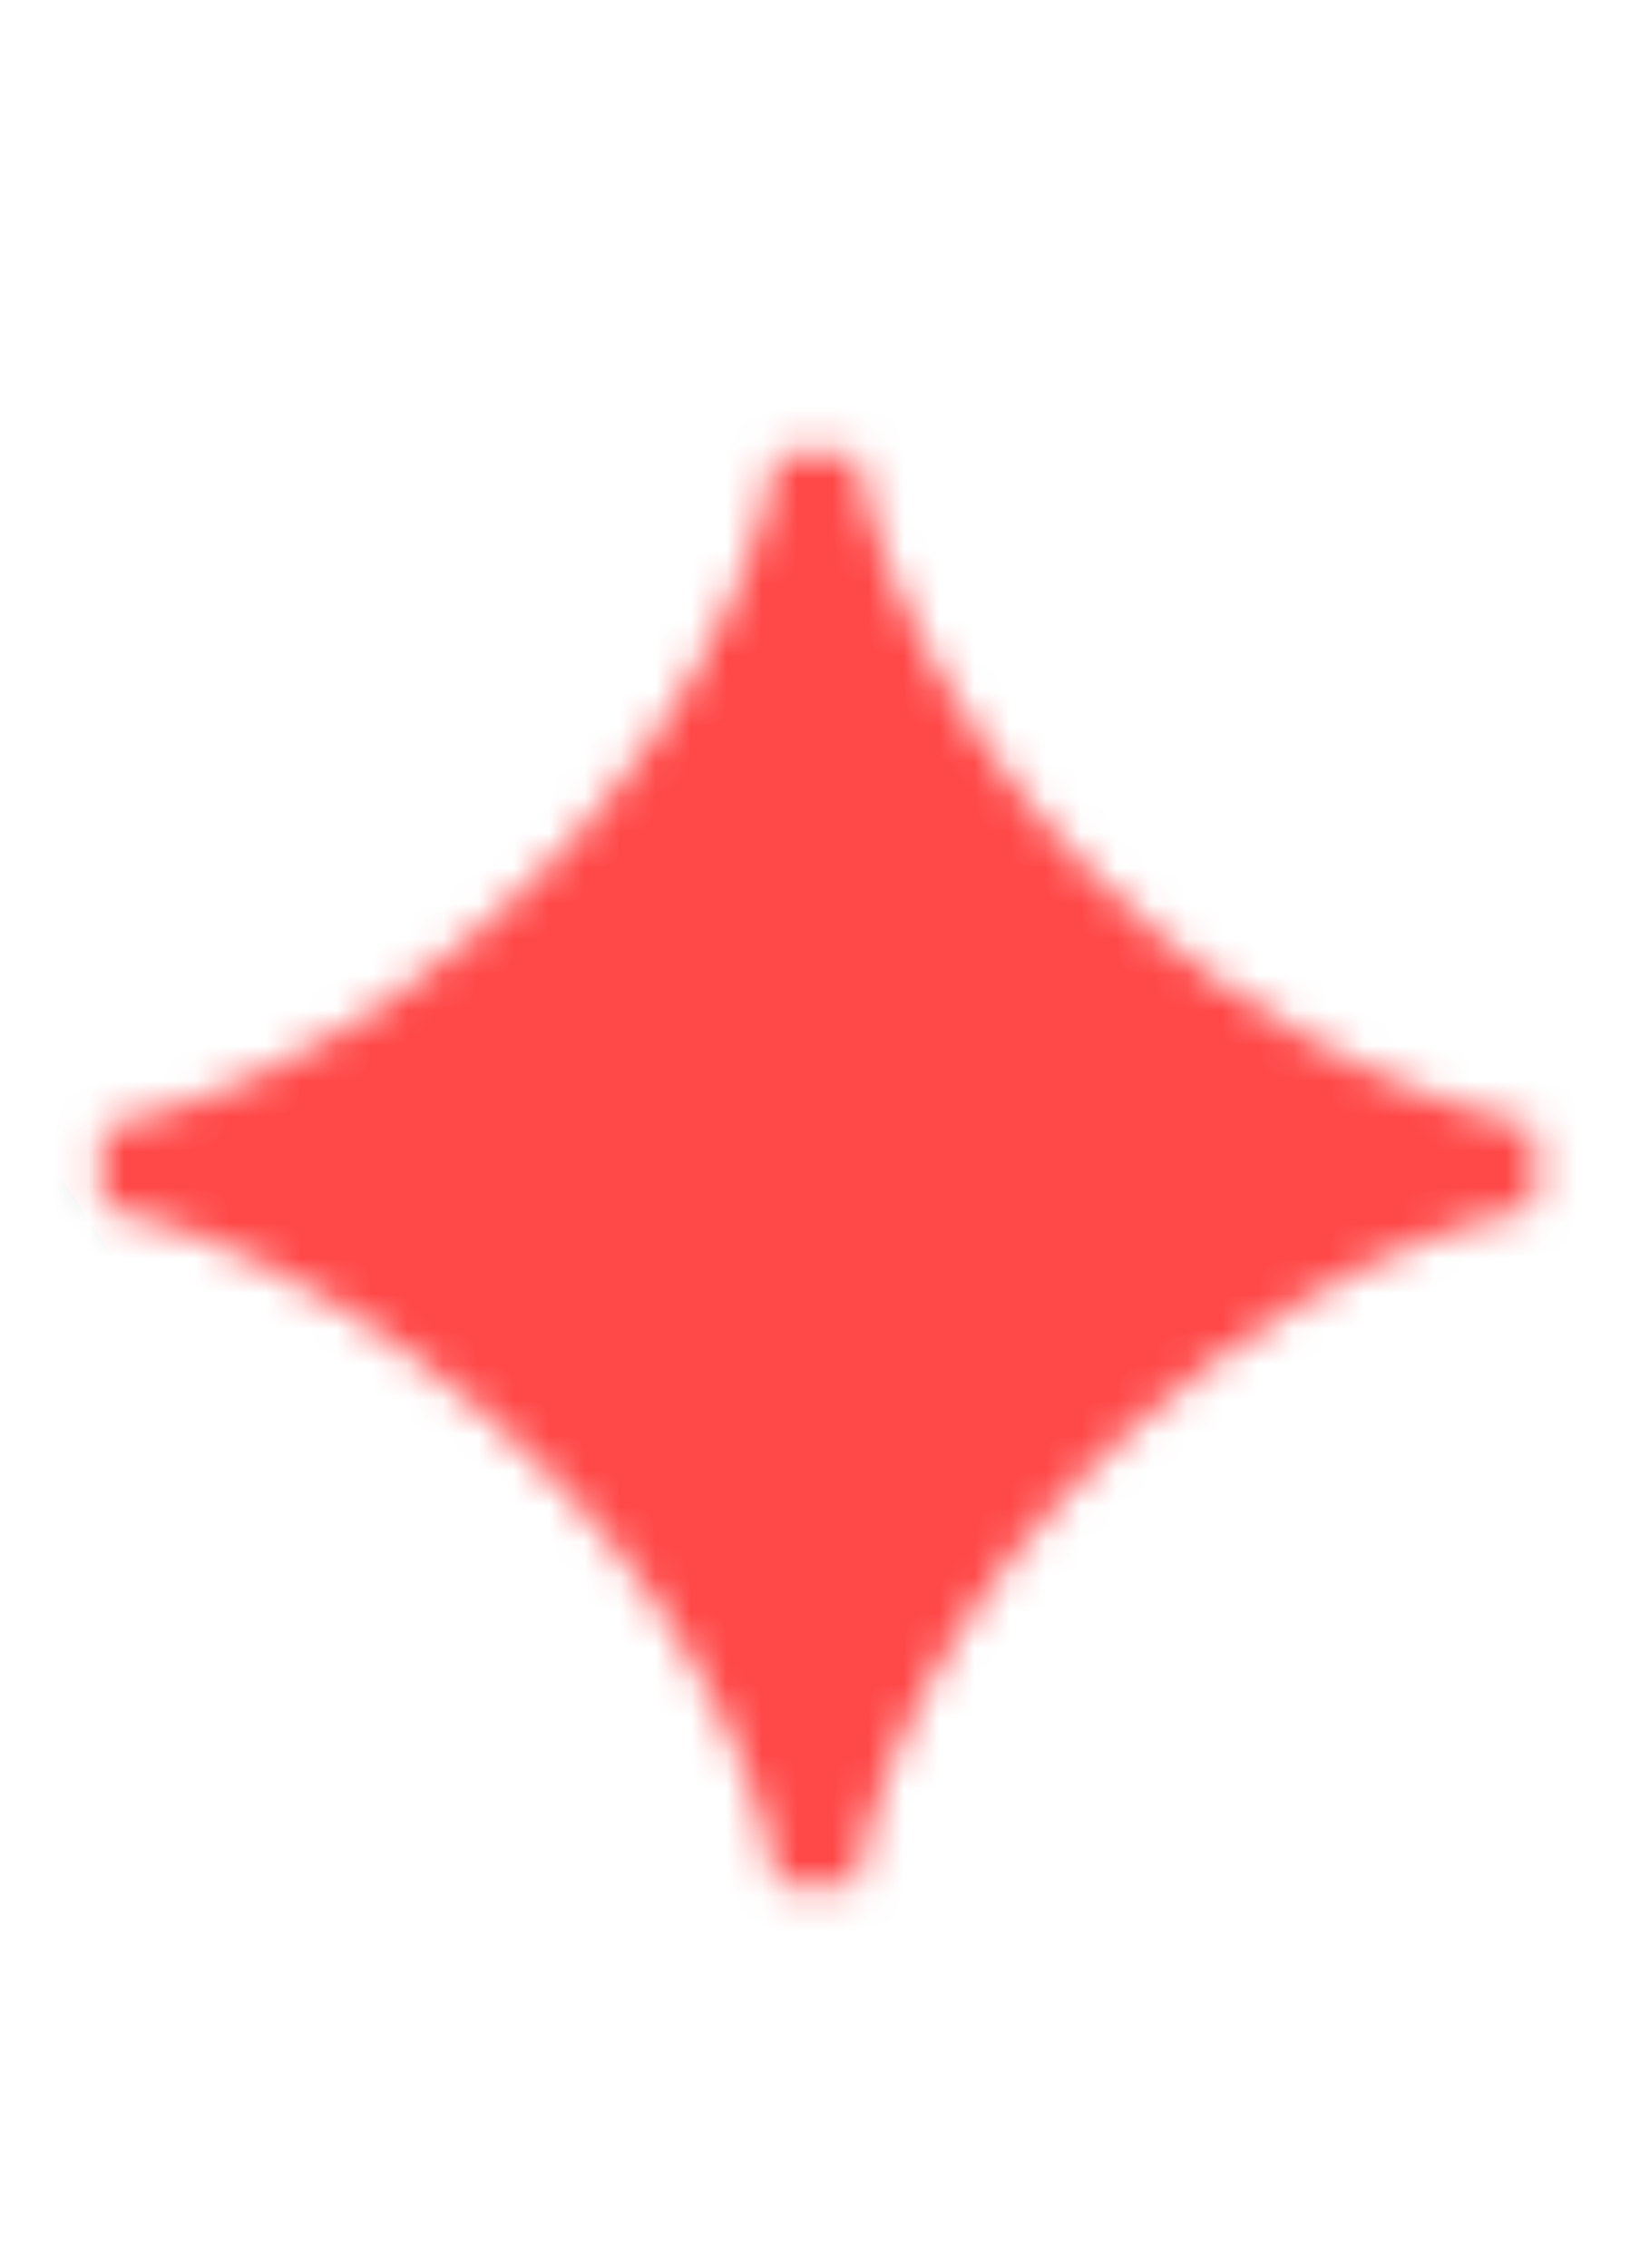<svg width="46" height="64" viewBox="0 0 46 64" fill="none" xmlns="http://www.w3.org/2000/svg">
<mask id="mask0_244_1248" style="mask-type:alpha" maskUnits="userSpaceOnUse" x="2" y="12" width="42" height="42">
<path d="M24.15 53.211H21.939C21.57 50.947 20.57 48.473 18.885 45.788C15.516 40.47 8.724 35.258 2.88 34.047V31.835C5.775 31.204 8.618 29.887 11.356 27.939C16.937 23.991 21.044 18.094 21.939 12.776H24.15C24.677 15.566 25.888 18.252 27.783 20.989C31.521 26.412 37.365 30.414 43.315 31.835V34.047C40.314 34.678 37.26 36.153 34.259 38.417C28.152 42.997 24.94 48.683 24.15 53.211Z" fill="#FF4848"/>
</mask>
<g mask="url(#mask0_244_1248)">
<rect x="-163" y="-37" width="357" height="555" rx="24" fill="#FF4848"/>
<g filter="url(#filter0_f_244_1248)">
<ellipse cx="-2.541" cy="-6.675" rx="53.161" ry="48.491" transform="rotate(-124.782 -2.541 -6.675)" fill="#FF4848"/>
</g>
<g filter="url(#filter1_f_244_1248)">
<path d="M-8.015 50.248C27.959 74.864 18.061 116.866 31.595 123.748C48.61 132.399 65.605 97.7 60.011 77.124C53.418 52.87 -32.395 33.567 -8.015 50.248Z" fill="#FF4848"/>
</g>
<g filter="url(#filter2_f_244_1248)">
<path d="M5.581 102.602C13.207 113.582 22.631 114.688 30.505 109.219C46.934 97.808 -14.544 -3.174 -38.439 -8.336C-56.001 -12.129 -69.219 -0.898 -66.356 13.969C-63.121 30.77 -64.783 31.017 -51.517 40.518C-40.448 48.445 -26.214 56.21 -15.01 65.587C-4.523 74.364 -1.193 92.848 5.581 102.602Z" fill="#43474F"/>
</g>
</g>
<defs>
<filter id="filter0_f_244_1248" x="-89.032" y="-94.799" width="172.981" height="176.248" filterUnits="userSpaceOnUse" color-interpolation-filters="sRGB">
<feFlood flood-opacity="0" result="BackgroundImageFix"/>
<feBlend mode="normal" in="SourceGraphic" in2="BackgroundImageFix" result="shape"/>
<feGaussianBlur stdDeviation="18.215" result="effect1_foregroundBlur_244_1248"/>
</filter>
<filter id="filter1_f_244_1248" x="-51.221" y="5.131" width="151.176" height="158.834" filterUnits="userSpaceOnUse" color-interpolation-filters="sRGB">
<feFlood flood-opacity="0" result="BackgroundImageFix"/>
<feBlend mode="normal" in="SourceGraphic" in2="BackgroundImageFix" result="shape"/>
<feGaussianBlur stdDeviation="19.429" result="effect1_foregroundBlur_244_1248"/>
</filter>
<filter id="filter2_f_244_1248" x="-105.605" y="-47.937" width="177.721" height="199.219" filterUnits="userSpaceOnUse" color-interpolation-filters="sRGB">
<feFlood flood-opacity="0" result="BackgroundImageFix"/>
<feBlend mode="normal" in="SourceGraphic" in2="BackgroundImageFix" result="shape"/>
<feGaussianBlur stdDeviation="19.429" result="effect1_foregroundBlur_244_1248"/>
</filter>
</defs>
</svg>
